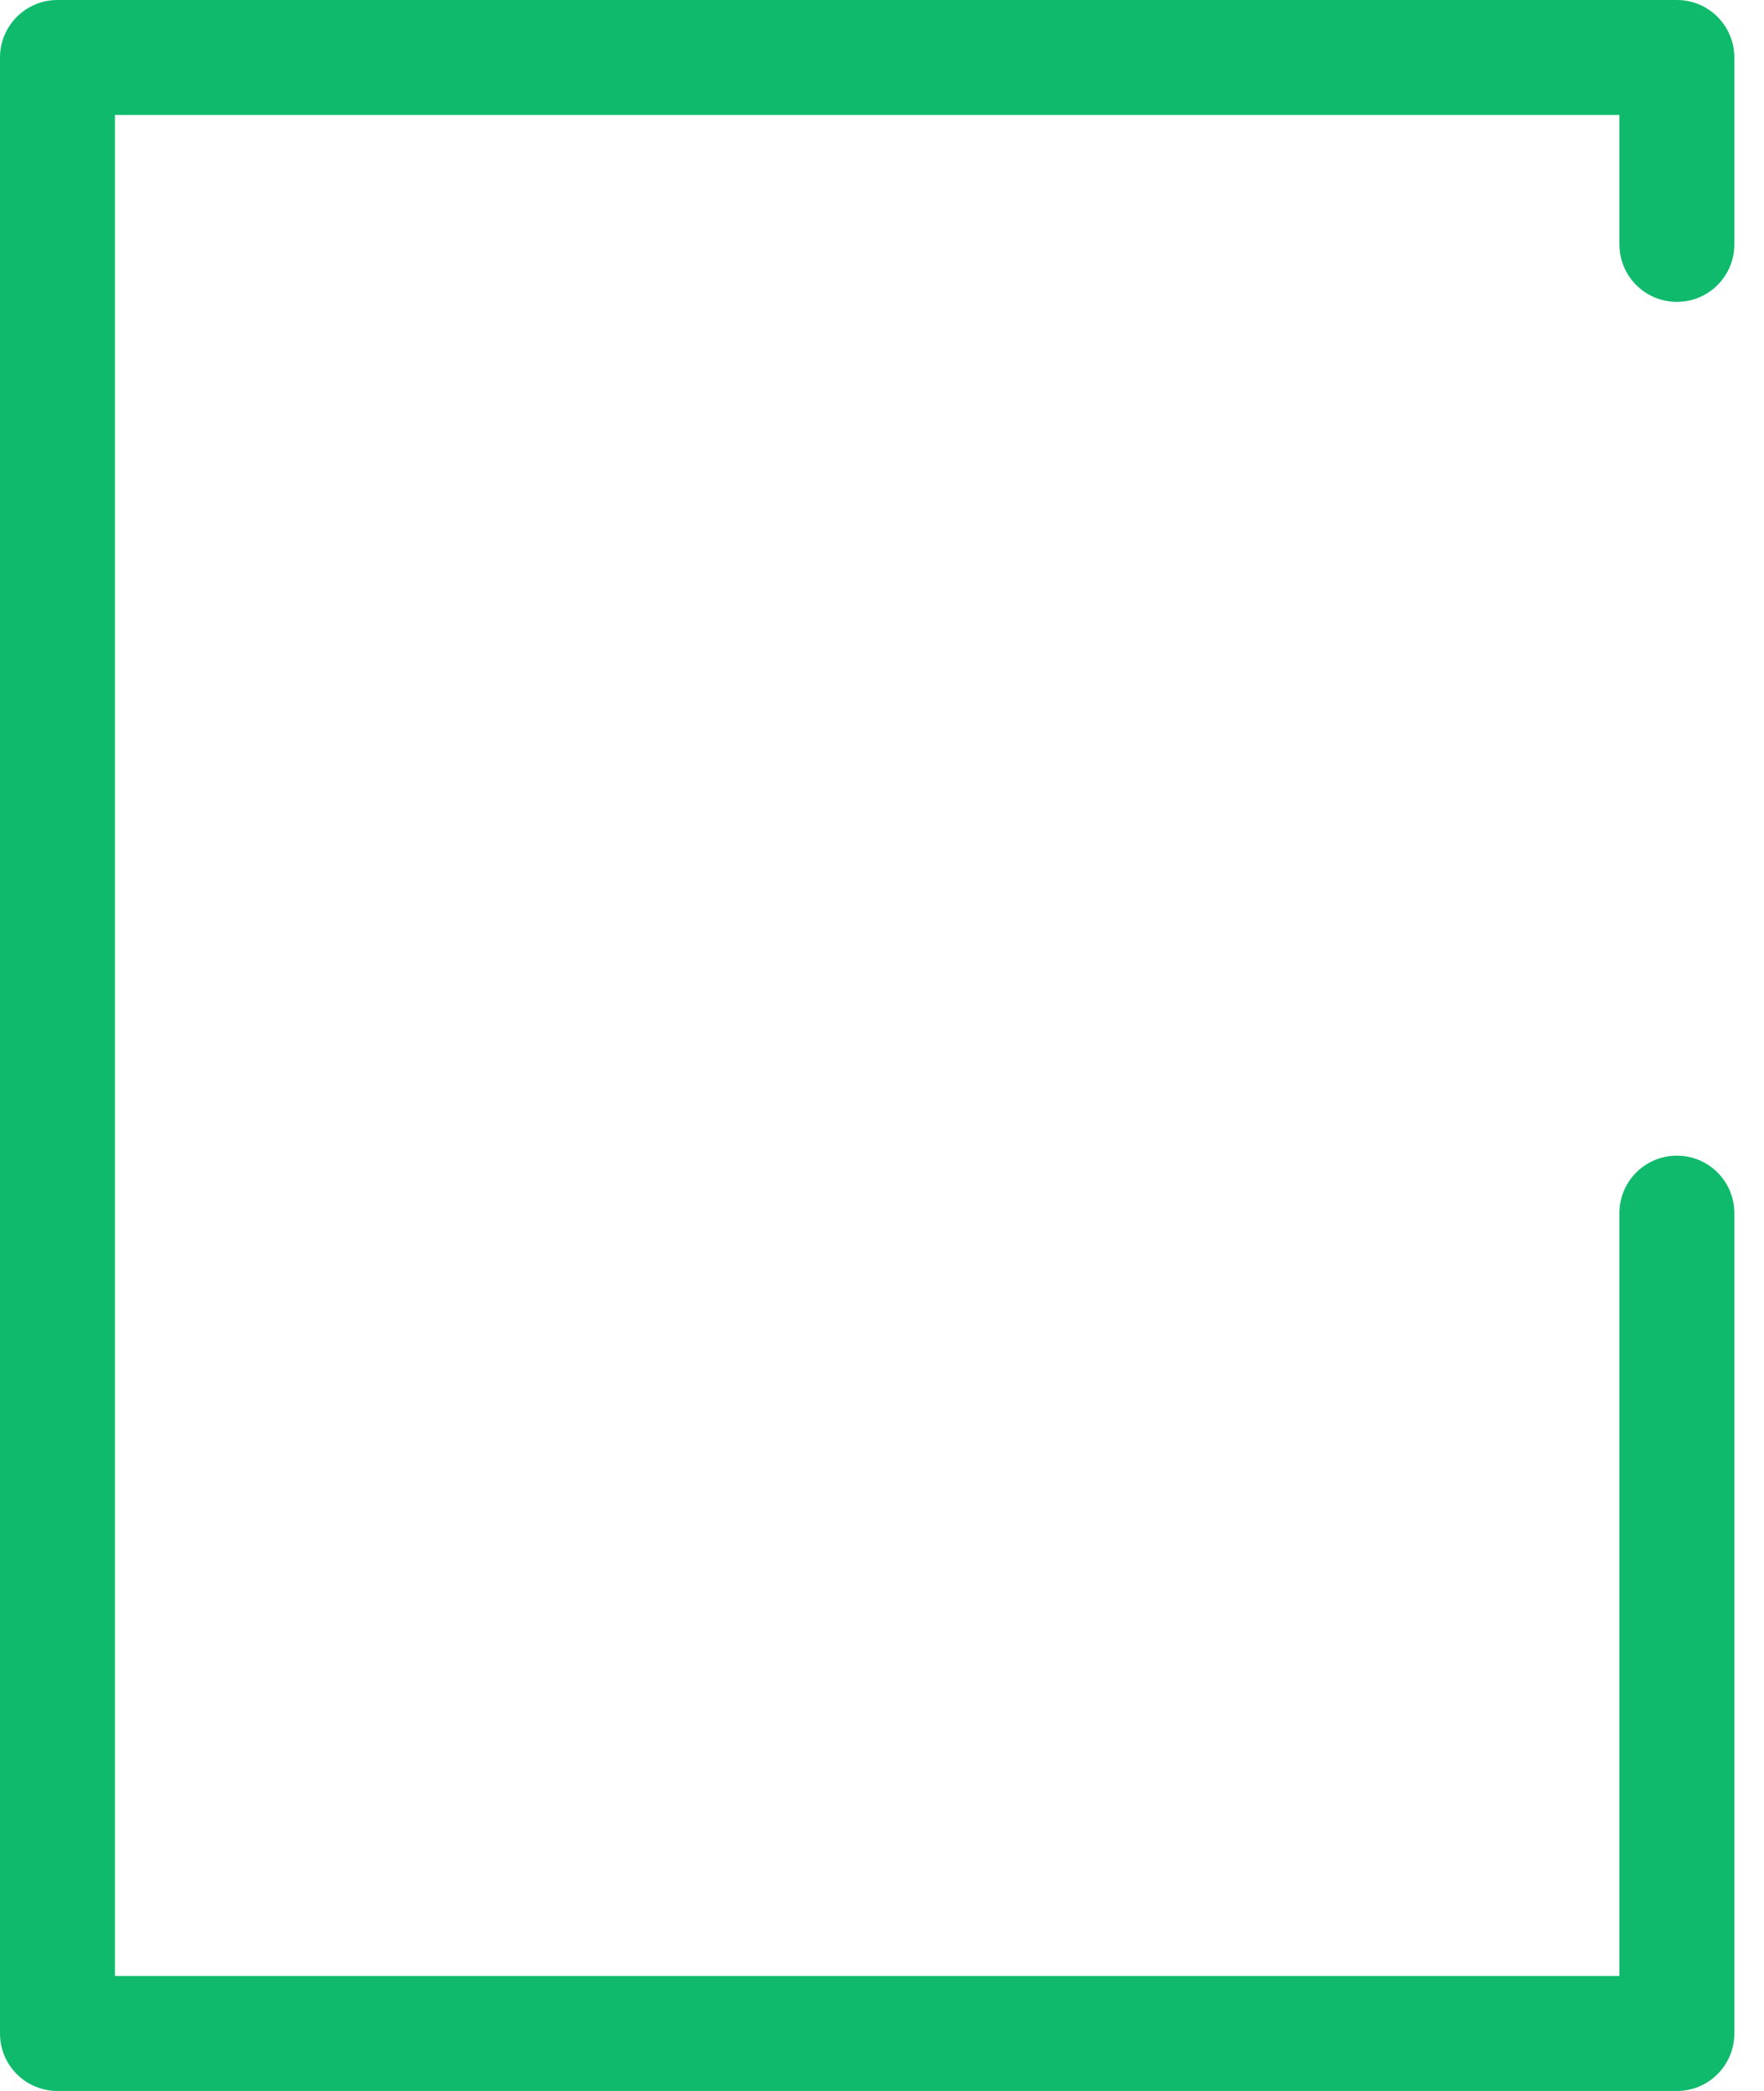 <svg width="27" height="32" viewBox="0 0 27 32" fill="none" xmlns="http://www.w3.org/2000/svg">
<path d="M25.667 17.686C25.181 17.686 24.787 18.079 24.787 18.565V30.241H1.759V1.759H24.787V3.741C24.787 4.227 25.181 4.62 25.667 4.62C26.152 4.62 26.546 4.227 26.546 3.741V0.88C26.546 0.394 26.152 0 25.667 0H0.88C0.394 0 0 0.394 0 0.88V31.121C0 31.607 0.394 32 0.88 32H25.667C26.152 32 26.546 31.607 26.546 31.121V18.565C26.546 18.079 26.152 17.686 25.667 17.686Z" fill="#10BA6C"/>
</svg>
